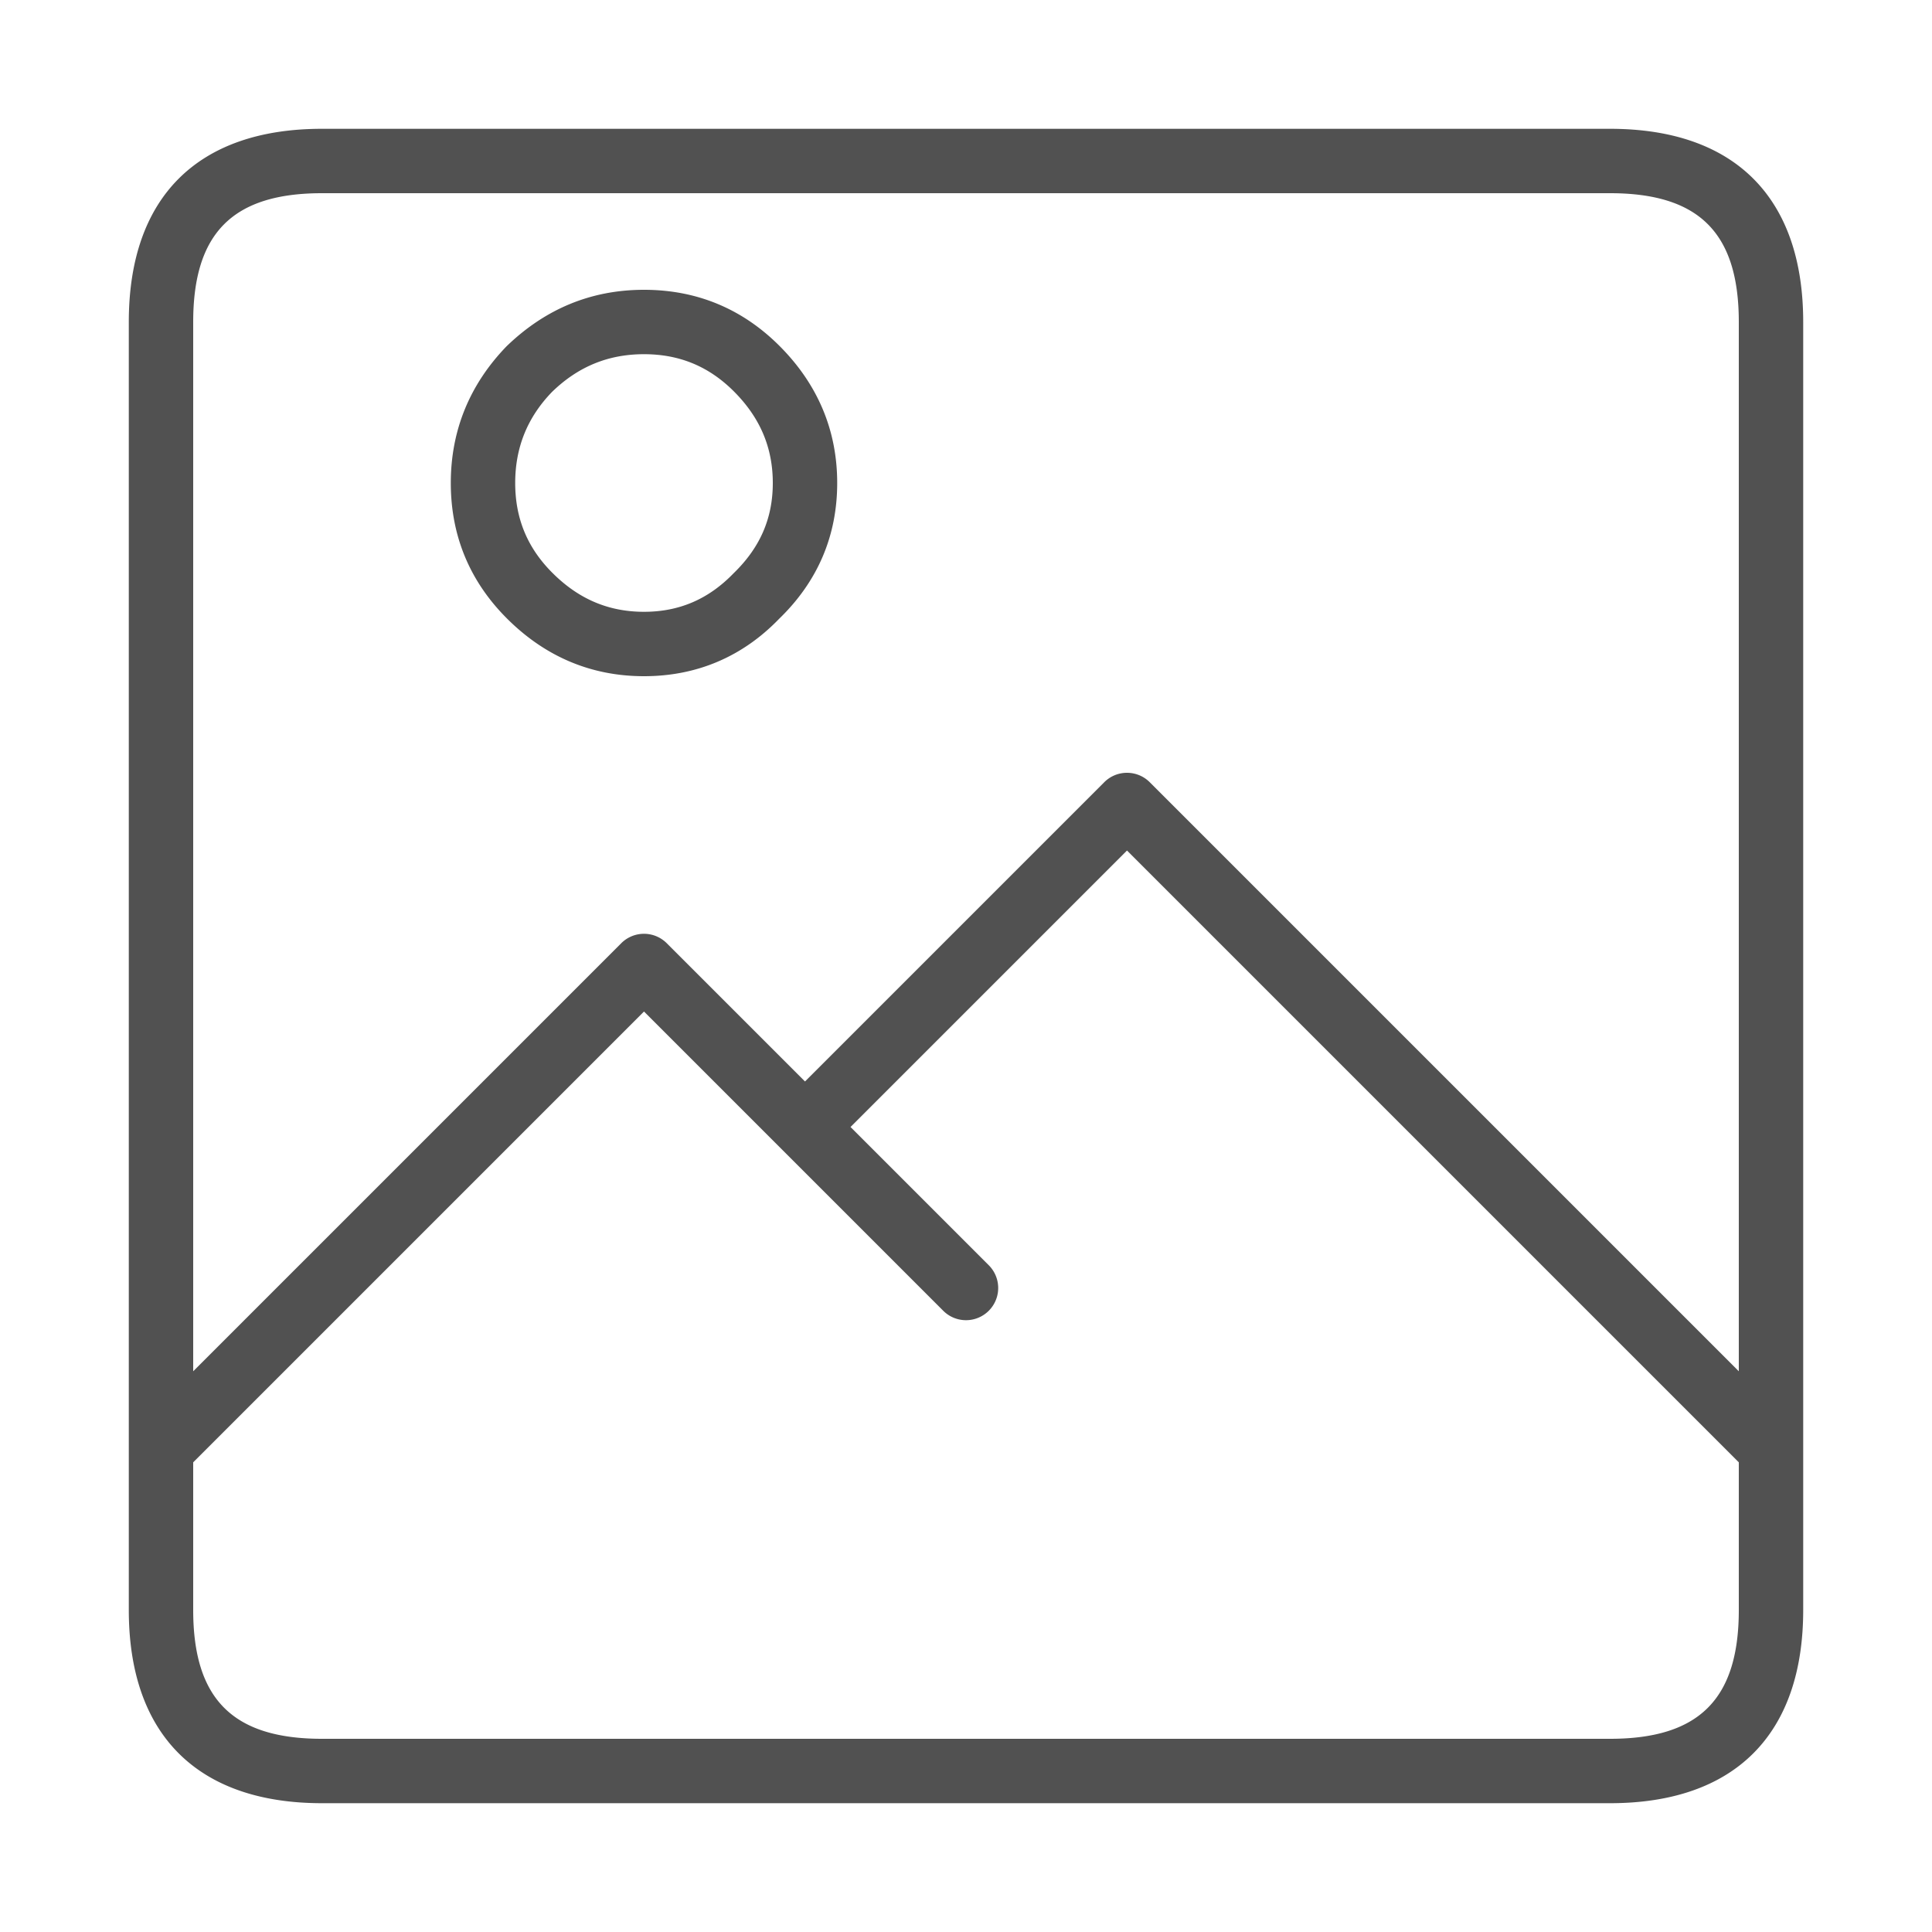 <?xml version="1.0" standalone="no"?><!DOCTYPE svg PUBLIC "-//W3C//DTD SVG 1.1//EN" "http://www.w3.org/Graphics/SVG/1.1/DTD/svg11.dtd"><svg t="1672823484825" class="icon" viewBox="0 0 1024 1024" version="1.1" xmlns="http://www.w3.org/2000/svg" p-id="11082" xmlns:xlink="http://www.w3.org/1999/xlink" width="200" height="200"><path d="M853.333 955.733H170.667c-66.031 0-102.4-36.369-102.4-102.4V170.667c0-66.031 36.369-102.4 102.4-102.4h682.667c66.031 0 102.4 36.369 102.4 102.4v682.667c0 66.031-36.369 102.4-102.4 102.4zM102.4 775.066V853.333c0 47.223 21.043 68.267 68.267 68.267h682.667c47.223 0 68.267-21.043 68.267-68.267v-78.268l-324.267-324.267L450.799 597.333l73.267 73.267a17.05 17.05 0 1 1-24.132 24.132L341.333 536.132l-238.933 238.933zM597.333 409.6c4.369 0 8.738 1.673 12.066 5.001L921.6 726.801V170.667c0-47.223-21.043-68.267-68.267-68.267H170.667c-47.223 0-68.267 21.043-68.267 68.267v556.134l226.867-226.867a17.05 17.05 0 0 1 24.132 0L426.667 573.201l158.601-158.601A17.015 17.015 0 0 1 597.333 409.6z m-256-51.2c-27.904 0-52.343-10.291-72.653-30.601C248.934 308.07 238.933 283.921 238.933 256c0-27.802 9.95-52.173 29.542-72.448C289.161 163.55 313.532 153.6 341.333 153.6c27.921 0 52.07 10.001 71.817 29.747C433.442 203.657 443.733 228.096 443.733 256c0 28.023-10.359 52.241-30.805 72.004C393.574 348.041 369.357 358.4 341.333 358.4z m0-170.667c-18.893 0-34.85 6.519-48.708 19.951C279.586 221.15 273.067 237.107 273.067 256c0 18.79 6.451 34.389 19.746 47.65C306.688 317.525 322.543 324.267 341.333 324.267c18.671 0 34.185-6.673 47.462-20.395C402.927 290.185 409.6 274.671 409.6 256c0-18.79-6.741-34.645-20.599-48.521C375.723 194.185 360.124 187.733 341.333 187.733z" p-id="11083" fill="#515151"></path></svg>
